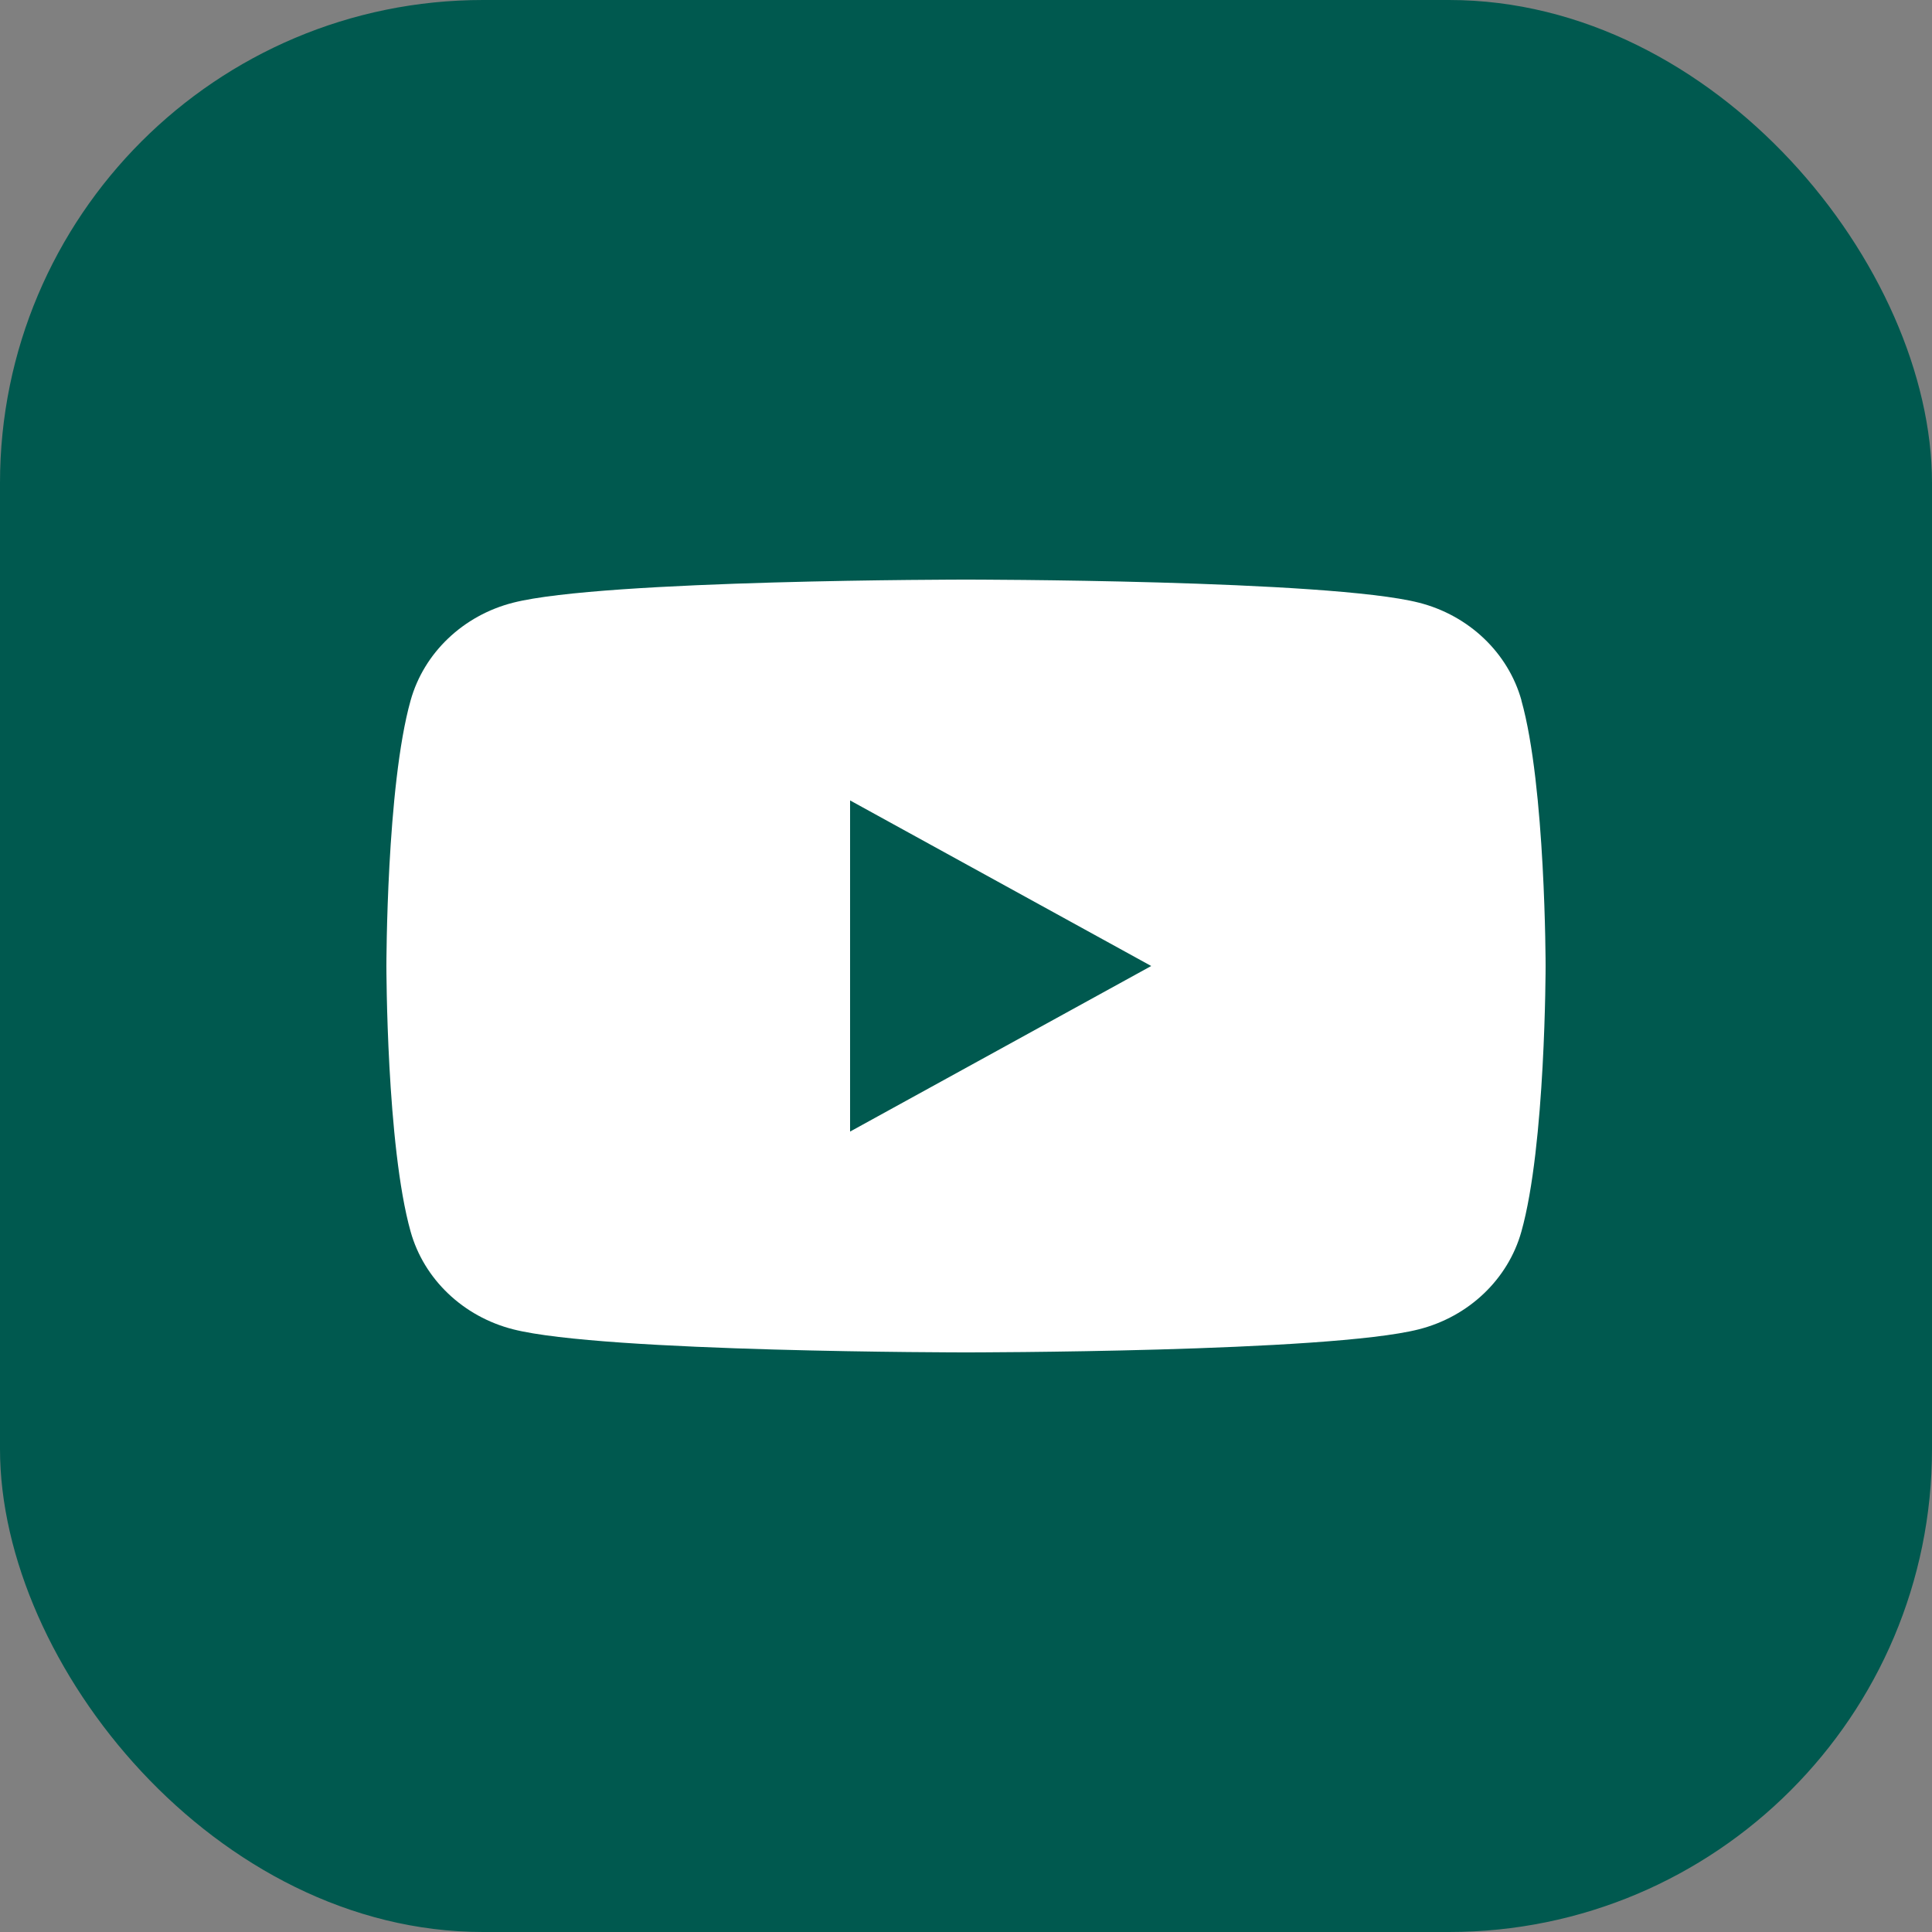<?xml version="1.0" encoding="UTF-8"?> <svg xmlns="http://www.w3.org/2000/svg" width="40" height="40" viewBox="0 0 40 40" fill="none"><rect x="0" y="0" width="40" height="40" fill="#808080" stroke="none"/> <g clip-path="url(#clip0_619_701)"> <g clip-path="url(#clip1_619_701)"> <rect width="40" height="40" fill="#00594F"></rect> <g clip-path="url(#clip2_619_701)"> <path d="M31.5 14.499C31.224 13.515 30.412 12.741 29.378 12.478C27.505 12 20 12 20 12C20 12 12.495 12 10.624 12.478C9.59 12.741 8.778 13.515 8.502 14.499C8 16.28 8 20 8 20C8 20 8 23.72 8.502 25.501C8.778 26.485 9.59 27.259 10.624 27.522C12.495 28 20 28 20 28C20 28 27.505 28 29.376 27.522C30.41 27.259 31.222 26.485 31.498 25.501C32 23.72 32 20 32 20C32 20 32 16.28 31.498 14.499H31.5ZM17.6 23.428V16.572L23.835 20L17.6 23.428Z" fill="white"></path> </g> </g> </g> <defs> <clipPath id="clip0_619_701"> <rect width="40" height="40" rx="10" fill="white"></rect> </clipPath> <clipPath id="clip1_619_701"> <rect width="40" height="40" rx="10" fill="white"></rect> </clipPath> <clipPath id="clip2_619_701"> <rect width="24" height="16" fill="white" transform="translate(8 12)"></rect> </clipPath> </defs> </svg> 